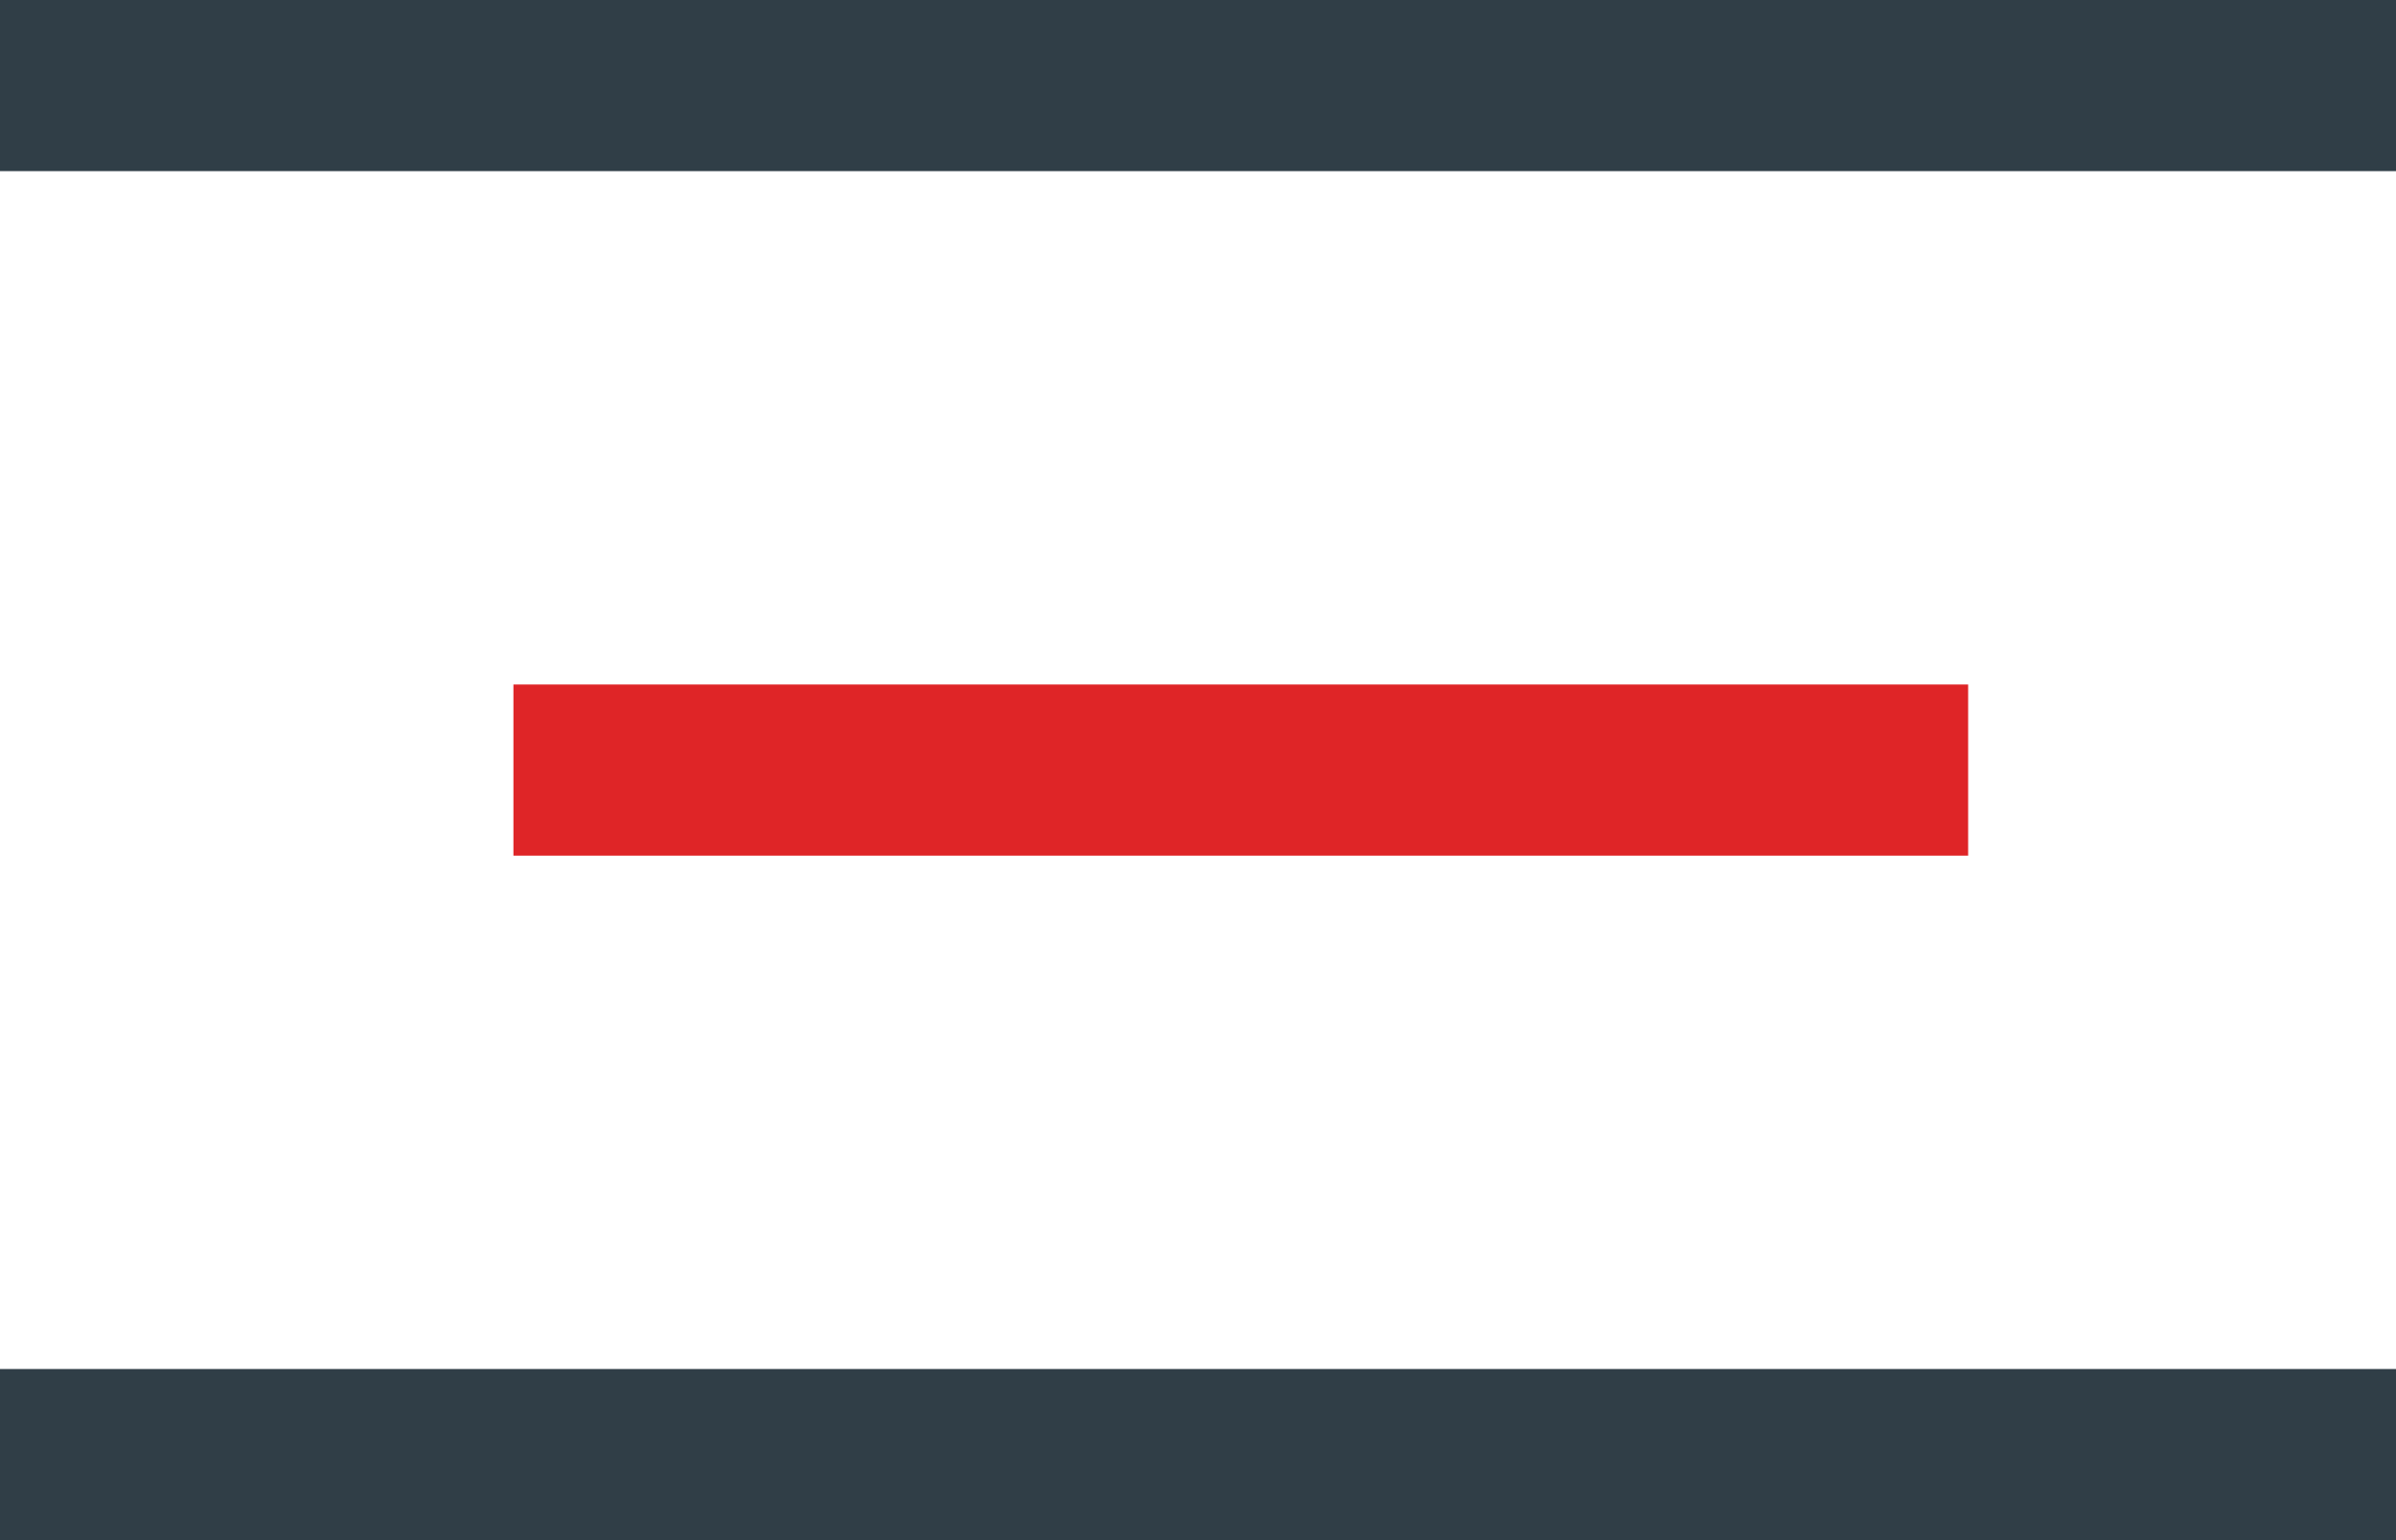 <?xml version="1.0" encoding="utf-8"?>
<!-- Generator: Adobe Illustrator 22.1.0, SVG Export Plug-In . SVG Version: 6.00 Build 0)  -->
<svg version="1.1" id="Layer_1" xmlns="http://www.w3.org/2000/svg" xmlns:xlink="http://www.w3.org/1999/xlink" x="0px" y="0px"
	 viewBox="0 0 28 18" style="enable-background:new 0 0 28 18;" xml:space="preserve">
<style type="text/css">
	.st0{fill:#303E47;}
	.st1{fill:#DF2527;}
</style>
<g>
	<rect class="st0" width="28" height="2"/>
</g>
<g>
	<rect y="16" class="st0" width="28" height="2"/>
</g>
<g>
	<rect x="6" y="8" class="st1" width="17" height="2"/>
</g>
</svg>
